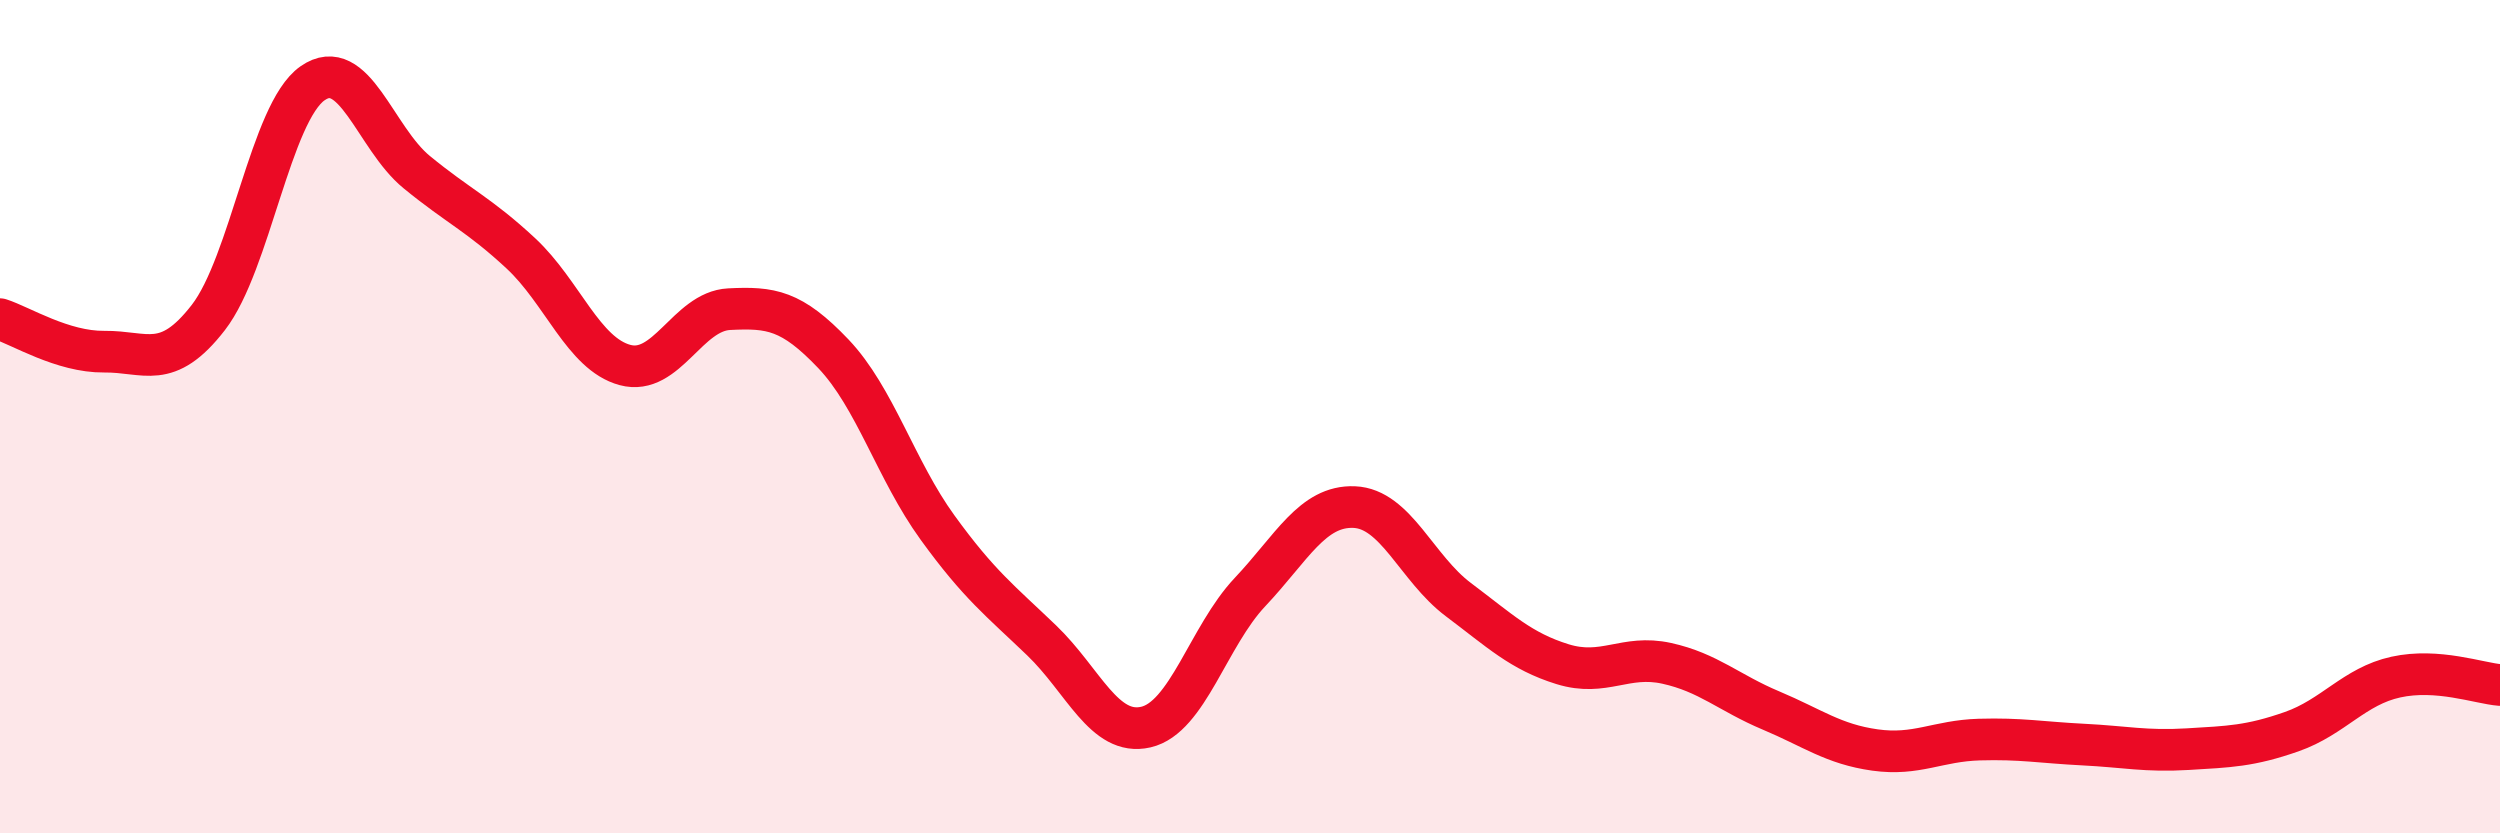 
    <svg width="60" height="20" viewBox="0 0 60 20" xmlns="http://www.w3.org/2000/svg">
      <path
        d="M 0,7.66 C 0.5,7.82 1.5,8.45 2.5,8.44 C 3.5,8.43 4,8.91 5,7.62 C 6,6.33 6.5,2.7 7.5,2 C 8.5,1.3 9,3.31 10,4.13 C 11,4.95 11.5,5.15 12.5,6.08 C 13.5,7.01 14,8.49 15,8.76 C 16,9.03 16.5,7.47 17.5,7.42 C 18.5,7.37 19,7.44 20,8.49 C 21,9.54 21.5,11.28 22.5,12.66 C 23.5,14.04 24,14.41 25,15.37 C 26,16.33 26.5,17.68 27.5,17.45 C 28.5,17.22 29,15.27 30,14.21 C 31,13.15 31.5,12.13 32.5,12.17 C 33.5,12.21 34,13.64 35,14.39 C 36,15.14 36.5,15.63 37.5,15.94 C 38.5,16.25 39,15.7 40,15.92 C 41,16.14 41.5,16.63 42.5,17.05 C 43.5,17.47 44,17.86 45,18 C 46,18.14 46.5,17.78 47.5,17.75 C 48.5,17.72 49,17.82 50,17.87 C 51,17.92 51.5,18.04 52.5,17.98 C 53.5,17.92 54,17.91 55,17.56 C 56,17.21 56.5,16.47 57.5,16.25 C 58.5,16.03 59.5,16.4 60,16.44L60 20L0 20Z"
        fill="#EB0A25"
        opacity="0.1"
        stroke-linecap="round"
        stroke-linejoin="round"
      />
      <path
        d="M 0,7.66 C 0.5,7.82 1.5,8.45 2.5,8.44 C 3.5,8.43 4,8.91 5,7.62 C 6,6.33 6.5,2.7 7.5,2 C 8.5,1.3 9,3.31 10,4.13 C 11,4.95 11.5,5.15 12.5,6.08 C 13.5,7.01 14,8.49 15,8.76 C 16,9.03 16.5,7.47 17.5,7.42 C 18.5,7.37 19,7.44 20,8.49 C 21,9.54 21.5,11.28 22.5,12.66 C 23.5,14.04 24,14.41 25,15.37 C 26,16.33 26.5,17.68 27.5,17.45 C 28.5,17.22 29,15.27 30,14.21 C 31,13.15 31.5,12.13 32.5,12.17 C 33.5,12.21 34,13.64 35,14.39 C 36,15.14 36.5,15.63 37.5,15.94 C 38.5,16.25 39,15.7 40,15.92 C 41,16.14 41.5,16.63 42.5,17.05 C 43.5,17.47 44,17.86 45,18 C 46,18.14 46.5,17.78 47.5,17.75 C 48.5,17.72 49,17.82 50,17.87 C 51,17.92 51.5,18.04 52.5,17.98 C 53.5,17.92 54,17.91 55,17.56 C 56,17.21 56.5,16.47 57.5,16.25 C 58.5,16.03 59.5,16.4 60,16.44"
        stroke="#EB0A25"
        stroke-width="1"
        fill="none"
        stroke-linecap="round"
        stroke-linejoin="round"
      />
    </svg>
  